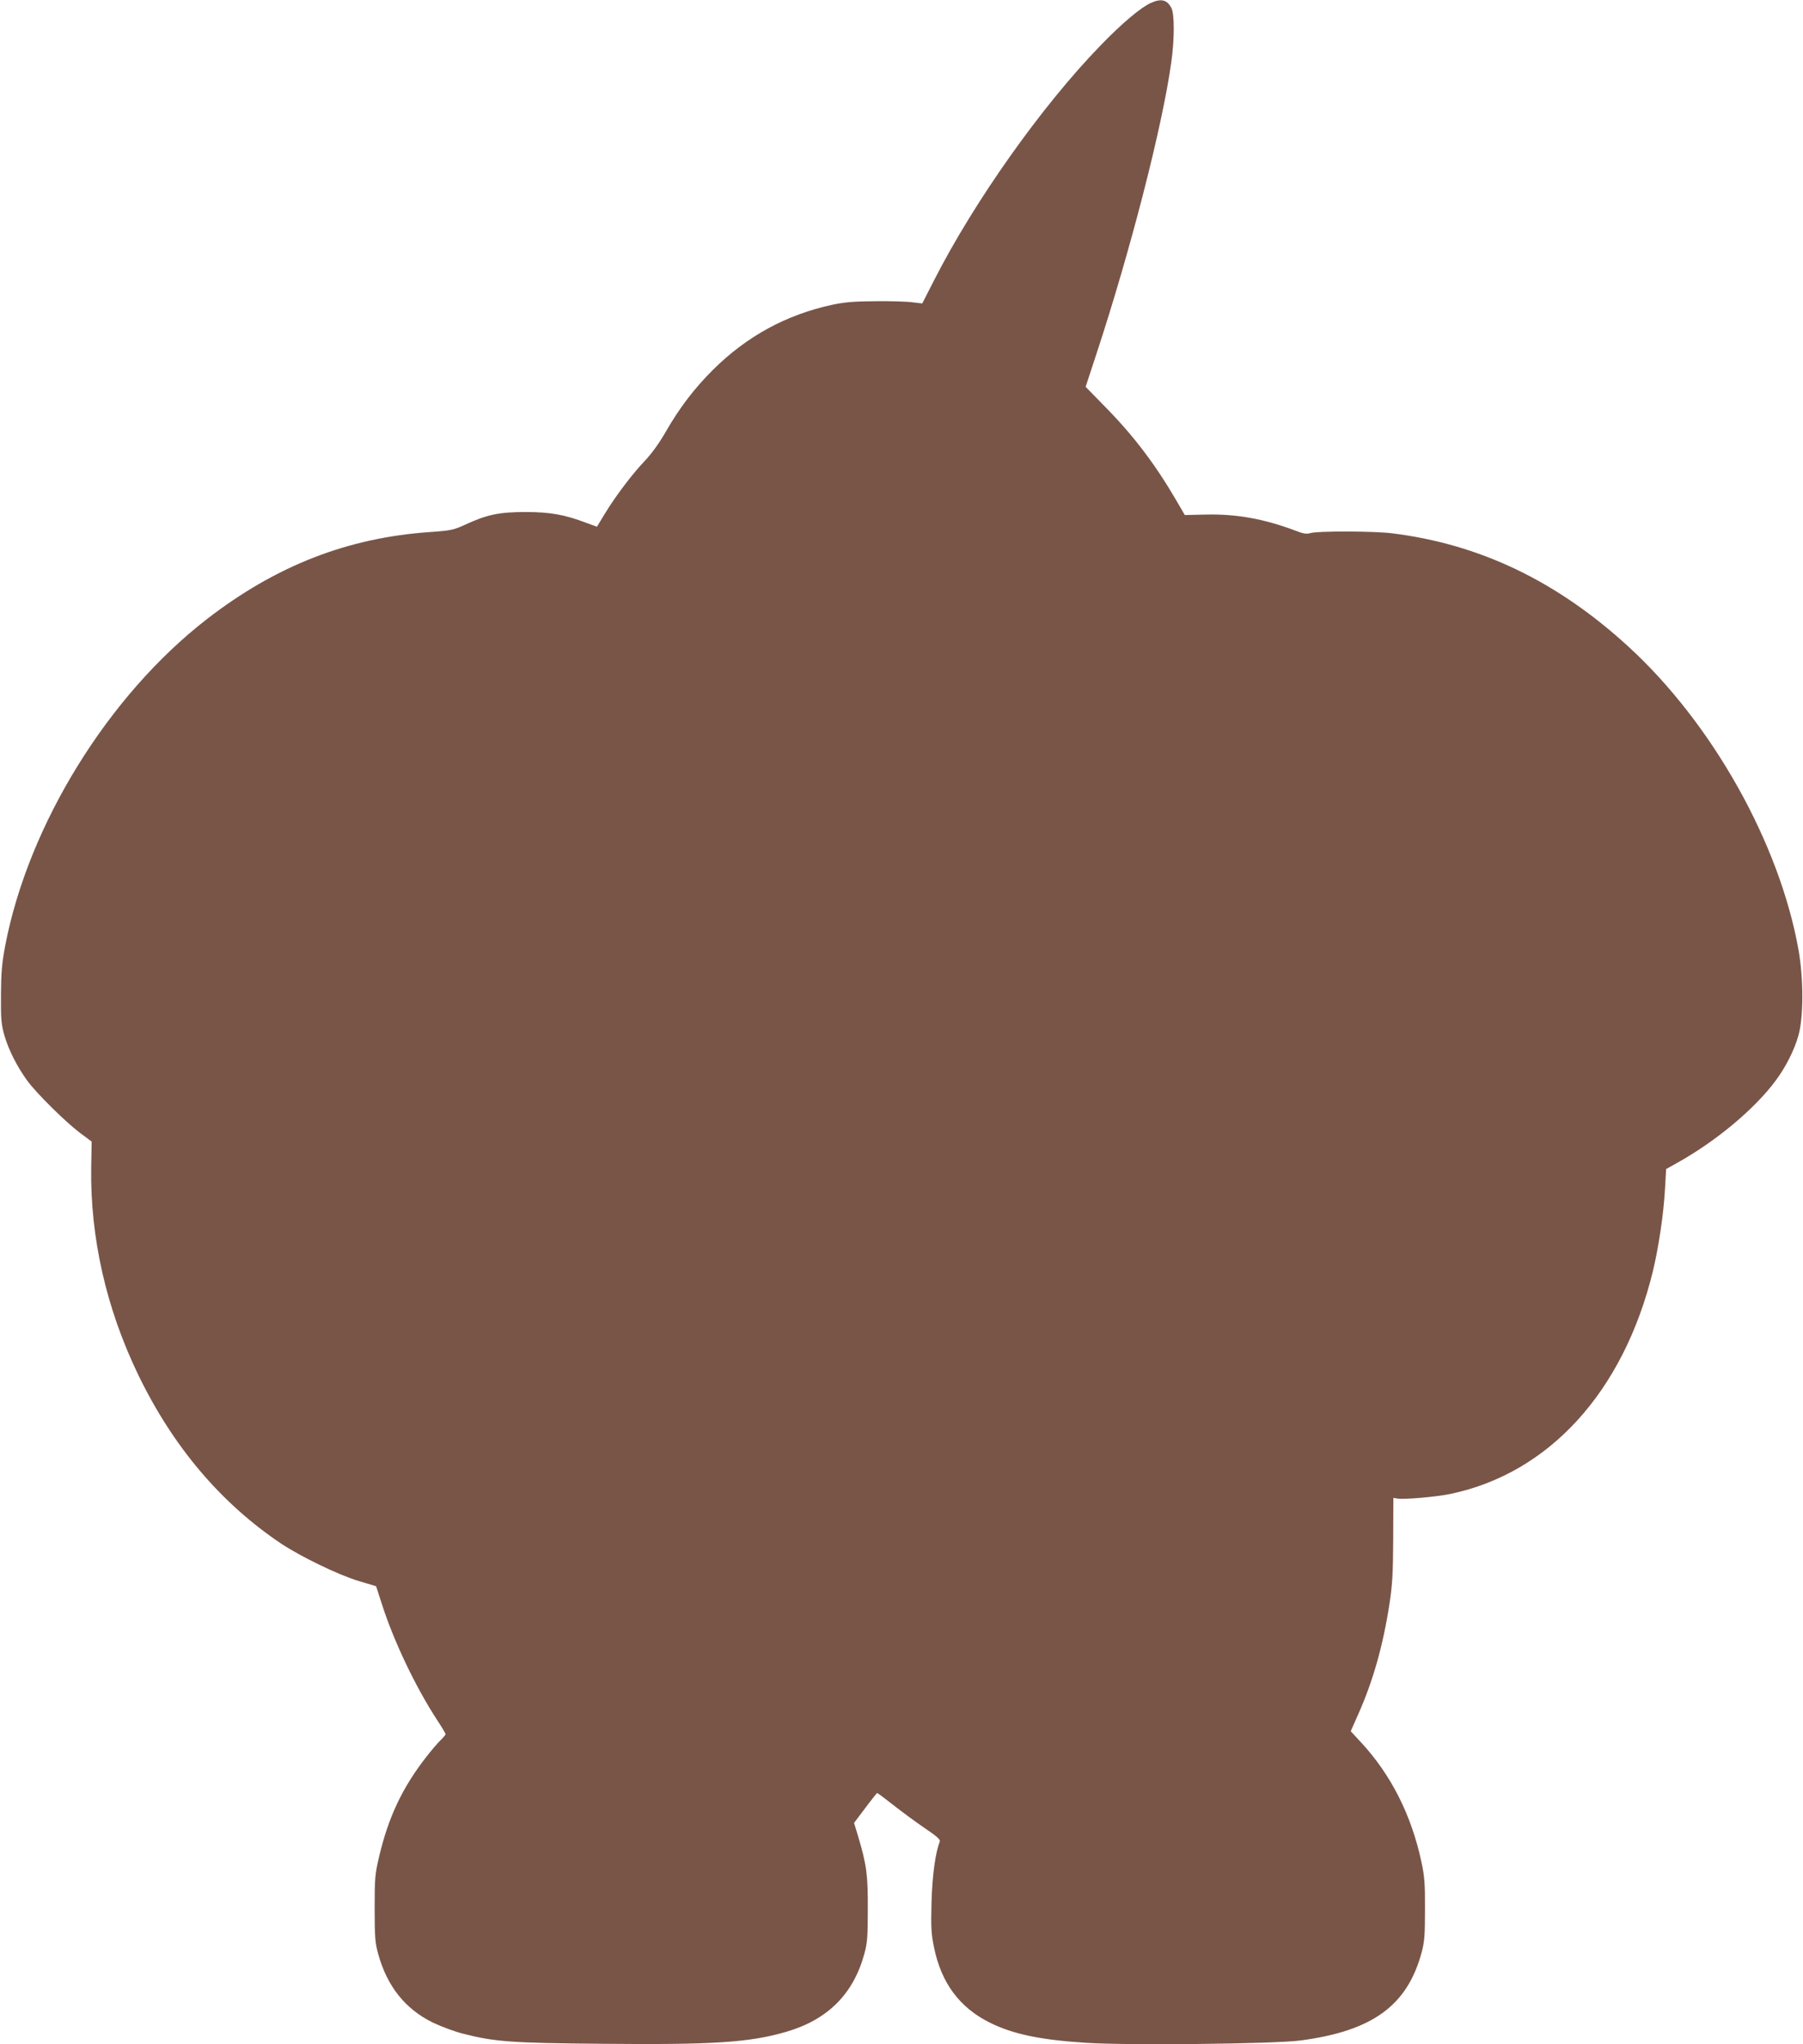 <?xml version="1.0" standalone="no"?>
<!DOCTYPE svg PUBLIC "-//W3C//DTD SVG 20010904//EN"
 "http://www.w3.org/TR/2001/REC-SVG-20010904/DTD/svg10.dtd">
<svg version="1.0" xmlns="http://www.w3.org/2000/svg"
 width="1129pt" height="1280pt" viewBox="0 0 1129 1280"
 preserveAspectRatio="xMidYMid meet">
<g transform="translate(0,1280) scale(0.1,-0.1)"
fill="#795548" stroke="none">
<path d="M7205 12781 c-63 -29 -180 -127 -315 -267 -367 -378 -788 -973 -1040
-1467 l-75 -147 -60 7 c-33 5 -136 8 -230 7 -134 -1 -192 -5 -272 -22 -288
-62 -535 -196 -748 -407 -118 -118 -210 -238 -297 -390 -39 -68 -88 -136 -128
-178 -81 -85 -183 -220 -251 -331 l-51 -84 -66 24 c-137 52 -227 68 -382 68
-164 0 -241 -16 -379 -80 -70 -32 -87 -36 -214 -45 -518 -35 -968 -210 -1402
-546 -617 -478 -1116 -1285 -1262 -2042 -21 -113 -26 -166 -27 -311 -1 -154 2
-184 22 -255 26 -89 79 -194 143 -282 58 -79 238 -257 328 -325 l75 -56 -3
-163 c-6 -440 94 -880 293 -1294 218 -452 519 -807 896 -1060 124 -82 358
-196 485 -234 l110 -33 38 -117 c73 -228 210 -515 343 -719 30 -45 54 -86 54
-90 0 -5 -14 -21 -31 -38 -17 -16 -59 -65 -93 -109 -148 -191 -234 -374 -292
-620 -26 -111 -28 -135 -28 -325 0 -179 3 -215 22 -284 56 -203 169 -345 342
-430 52 -25 140 -58 194 -71 197 -50 301 -57 864 -62 696 -7 924 8 1152 74
261 75 423 236 492 488 19 69 22 107 22 280 1 214 -7 277 -60 455 l-26 86 70
93 c38 51 72 93 74 94 3 1 47 -32 99 -73 52 -41 140 -106 197 -145 75 -50 101
-73 97 -85 -28 -71 -47 -211 -52 -380 -4 -160 -2 -198 16 -285 45 -220 159
-375 348 -469 143 -72 318 -109 605 -127 264 -17 1185 -7 1344 15 449 60 666
218 756 551 18 68 21 107 21 270 1 159 -3 207 -22 295 -62 293 -190 547 -379
751 l-64 69 50 113 c91 206 153 426 193 687 18 119 22 191 23 403 l1 258 25
-4 c36 -8 250 11 333 29 619 130 1083 641 1267 1394 37 155 67 357 76 517 l7
123 66 37 c247 137 488 339 620 517 64 86 117 192 142 281 33 114 33 356 1
537 -119 668 -540 1419 -1067 1901 -448 410 -930 640 -1480 708 -116 14 -466
15 -510 1 -24 -7 -44 -4 -95 16 -197 74 -371 105 -563 100 l-128 -3 -54 93
c-132 226 -269 407 -448 588 l-119 122 65 198 c216 655 416 1435 471 1832 21
147 21 303 1 342 -27 52 -64 61 -130 31z"/>
</g>
</svg>
